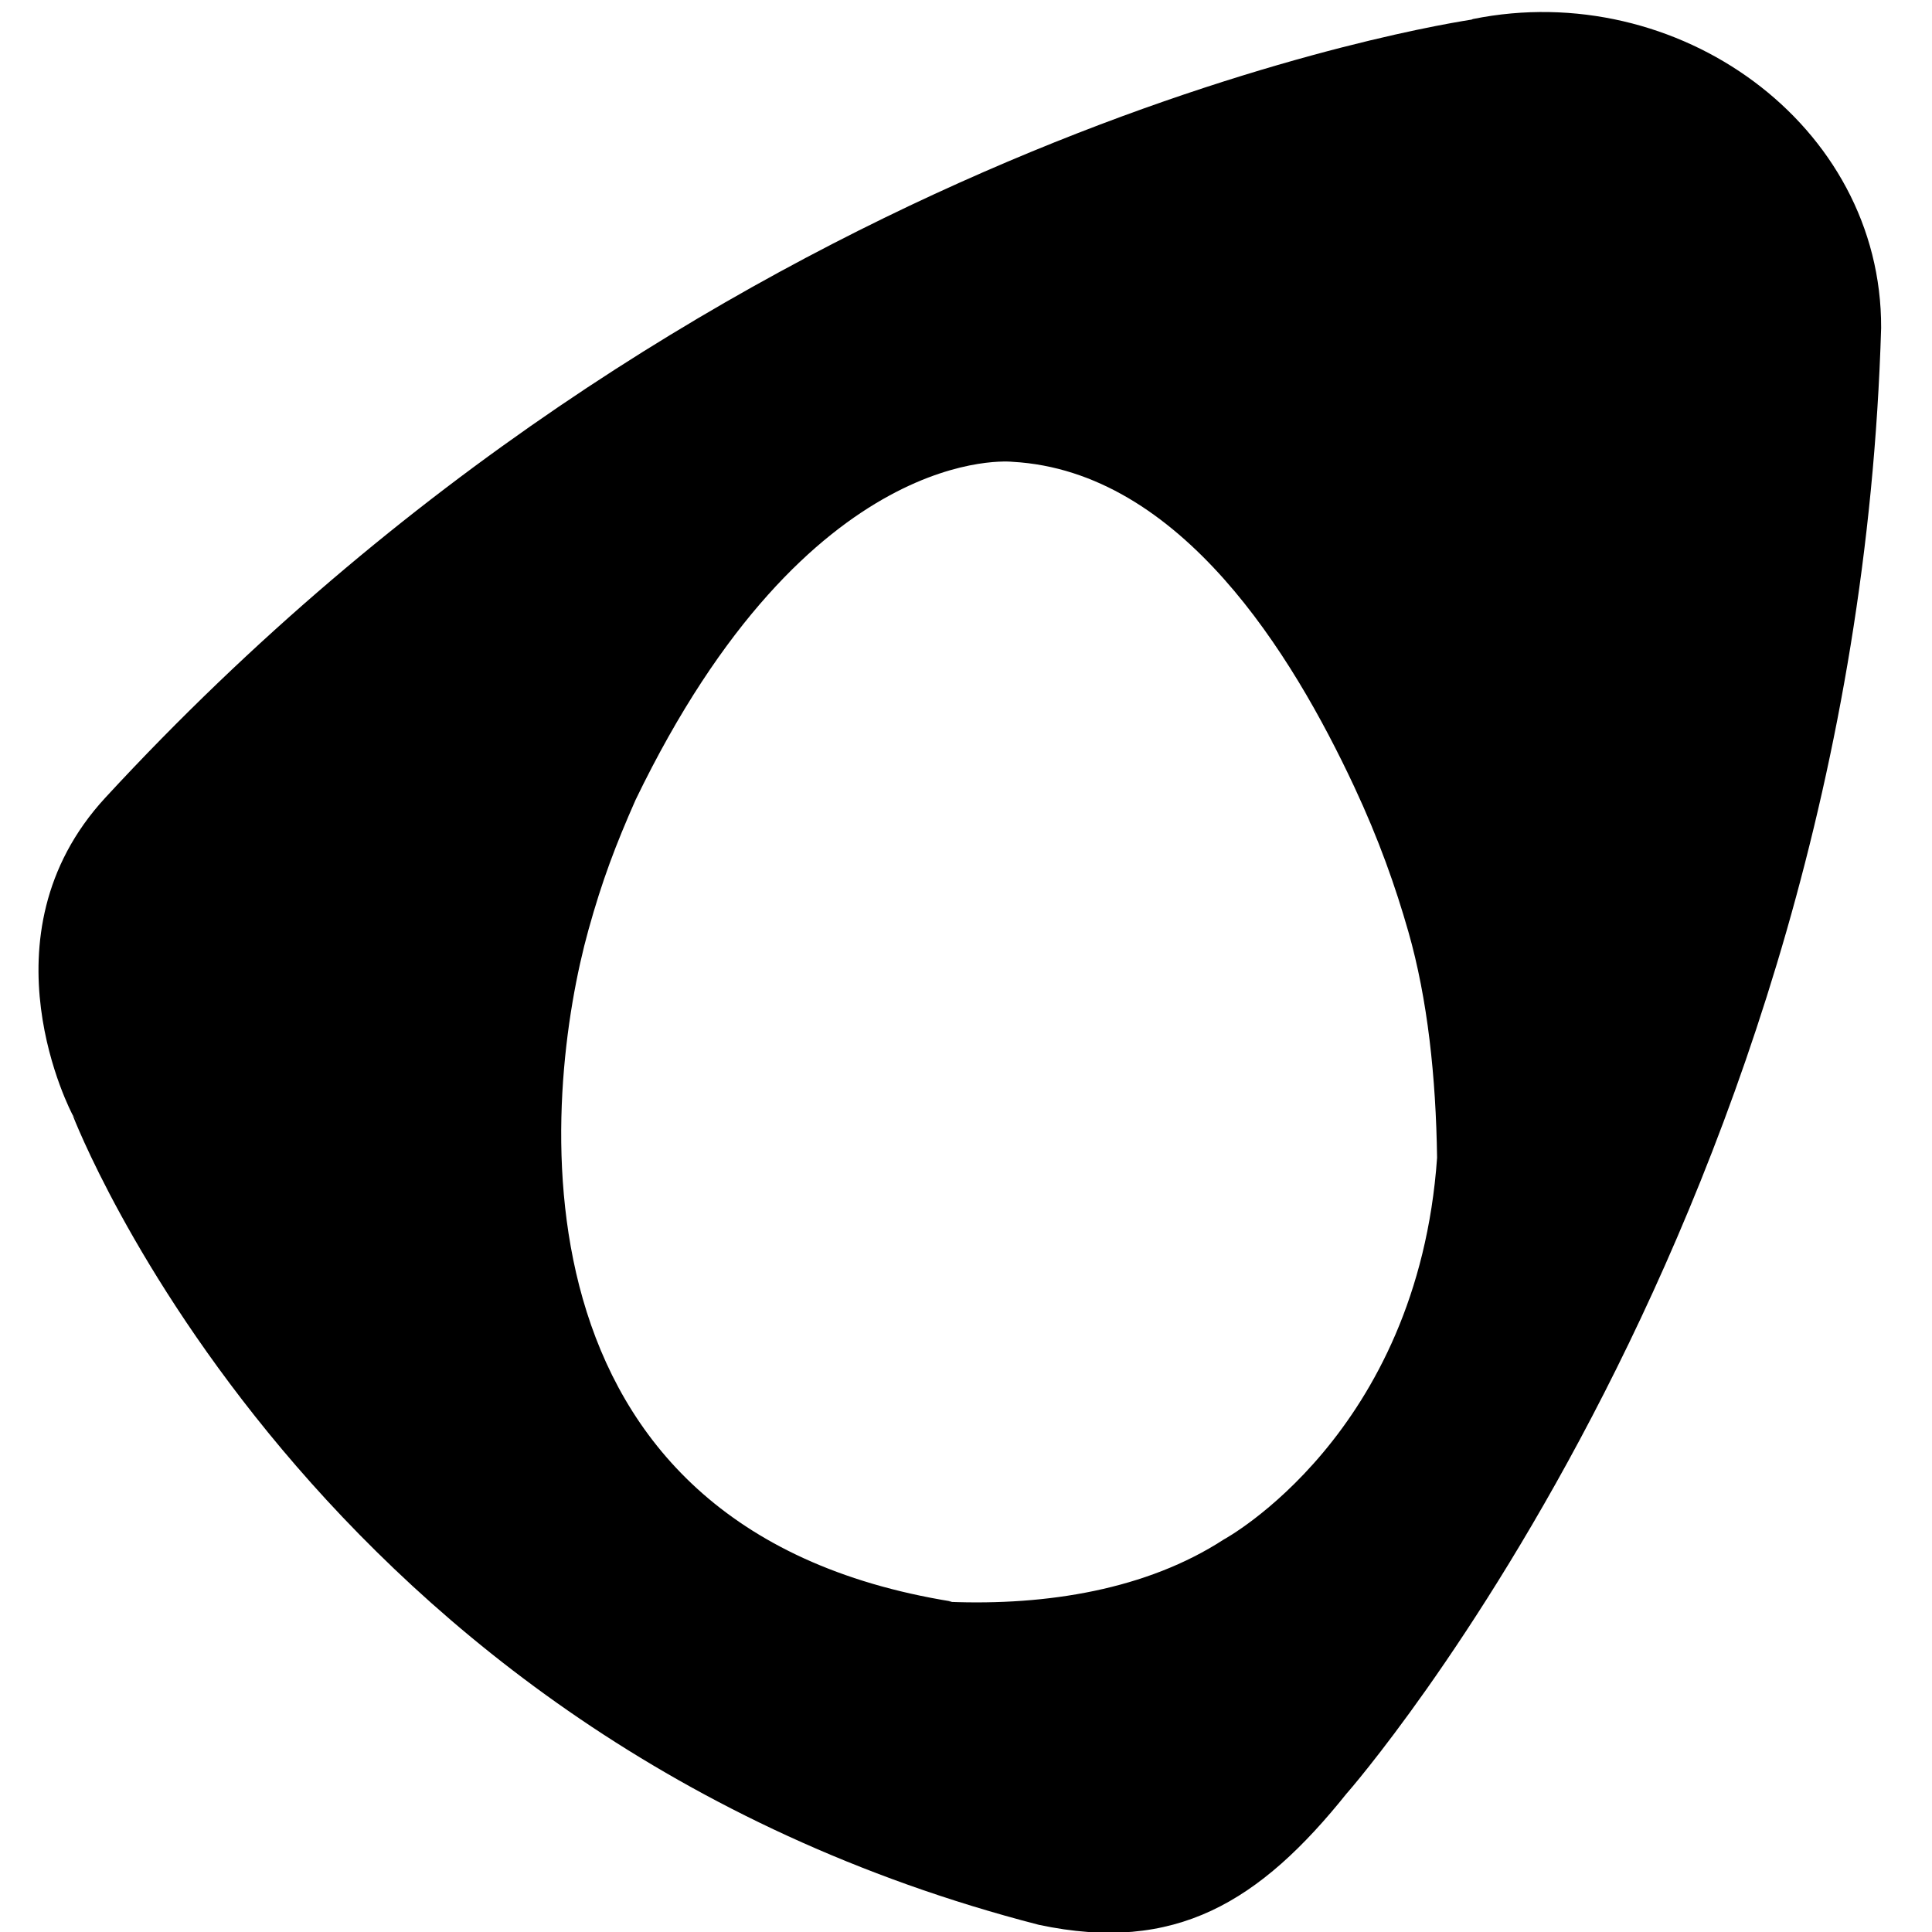 <?xml version="1.0" encoding="utf-8"?>
<!-- Generator: Adobe Illustrator 15.1.0, SVG Export Plug-In . SVG Version: 6.00 Build 0)  -->
<!DOCTYPE svg PUBLIC "-//W3C//DTD SVG 1.1//EN" "http://www.w3.org/Graphics/SVG/1.1/DTD/svg11.dtd">
<svg version="1.1" id="Capa_1" xmlns:x="http://ns.adobe.com/Extensibility/1.0/" xmlns:i="http://ns.adobe.com/AdobeIllustrator/10.0/" xmlns:graph="http://ns.adobe.com/Graphs/1.0/"
	 xmlns="http://www.w3.org/2000/svg" xmlns:xlink="http://www.w3.org/1999/xlink" x="0px" y="0px" width="260px" height="260px"
	 viewBox="0 0 260 260" enable-background="new 0 0 260 260" xml:space="preserve">
<path d="M181.303,241.275c0,0,68.299-77.84,71.852-197.143c0.104-27.411-27.431-47.14-54.938-41.571
	c-0.058,0.025-0.114,0.051-0.172,0.076C188.323,4.161,93.979,20.889,14.187,107.336c-17.254,18.688-4.412,42.71-4.412,42.71
	c0.34,0.38,0.672,0.744,1.008,1.117c-0.333-0.361-0.662-0.714-0.999-1.082c0,0,31.804,83.624,130.033,108.956
	c18.324,3.885,29.718-3.04,41.477-17.763H181.303z M85.527,107.657c23.434-48.538,50.709-45.51,50.709-45.51
	c11.351,0.626,20.793,7.143,28.465,15.757c7.513,8.448,13.32,18.937,17.532,27.94c3.336,7.133,5.558,13.455,7.297,19.533
	c2.596,9.084,3.712,19.562,3.866,30.428c-2.618,37.291-28.717,51.38-28.717,51.38c-10.352,6.723-23.776,8.912-36.993,8.382
	c0.273-0.021,0.427-0.038,0.427-0.038c-61.191-9.829-54.974-68.604-48.922-90.387C81.038,118.496,82.818,113.793,85.527,107.657z"/>
</svg>

